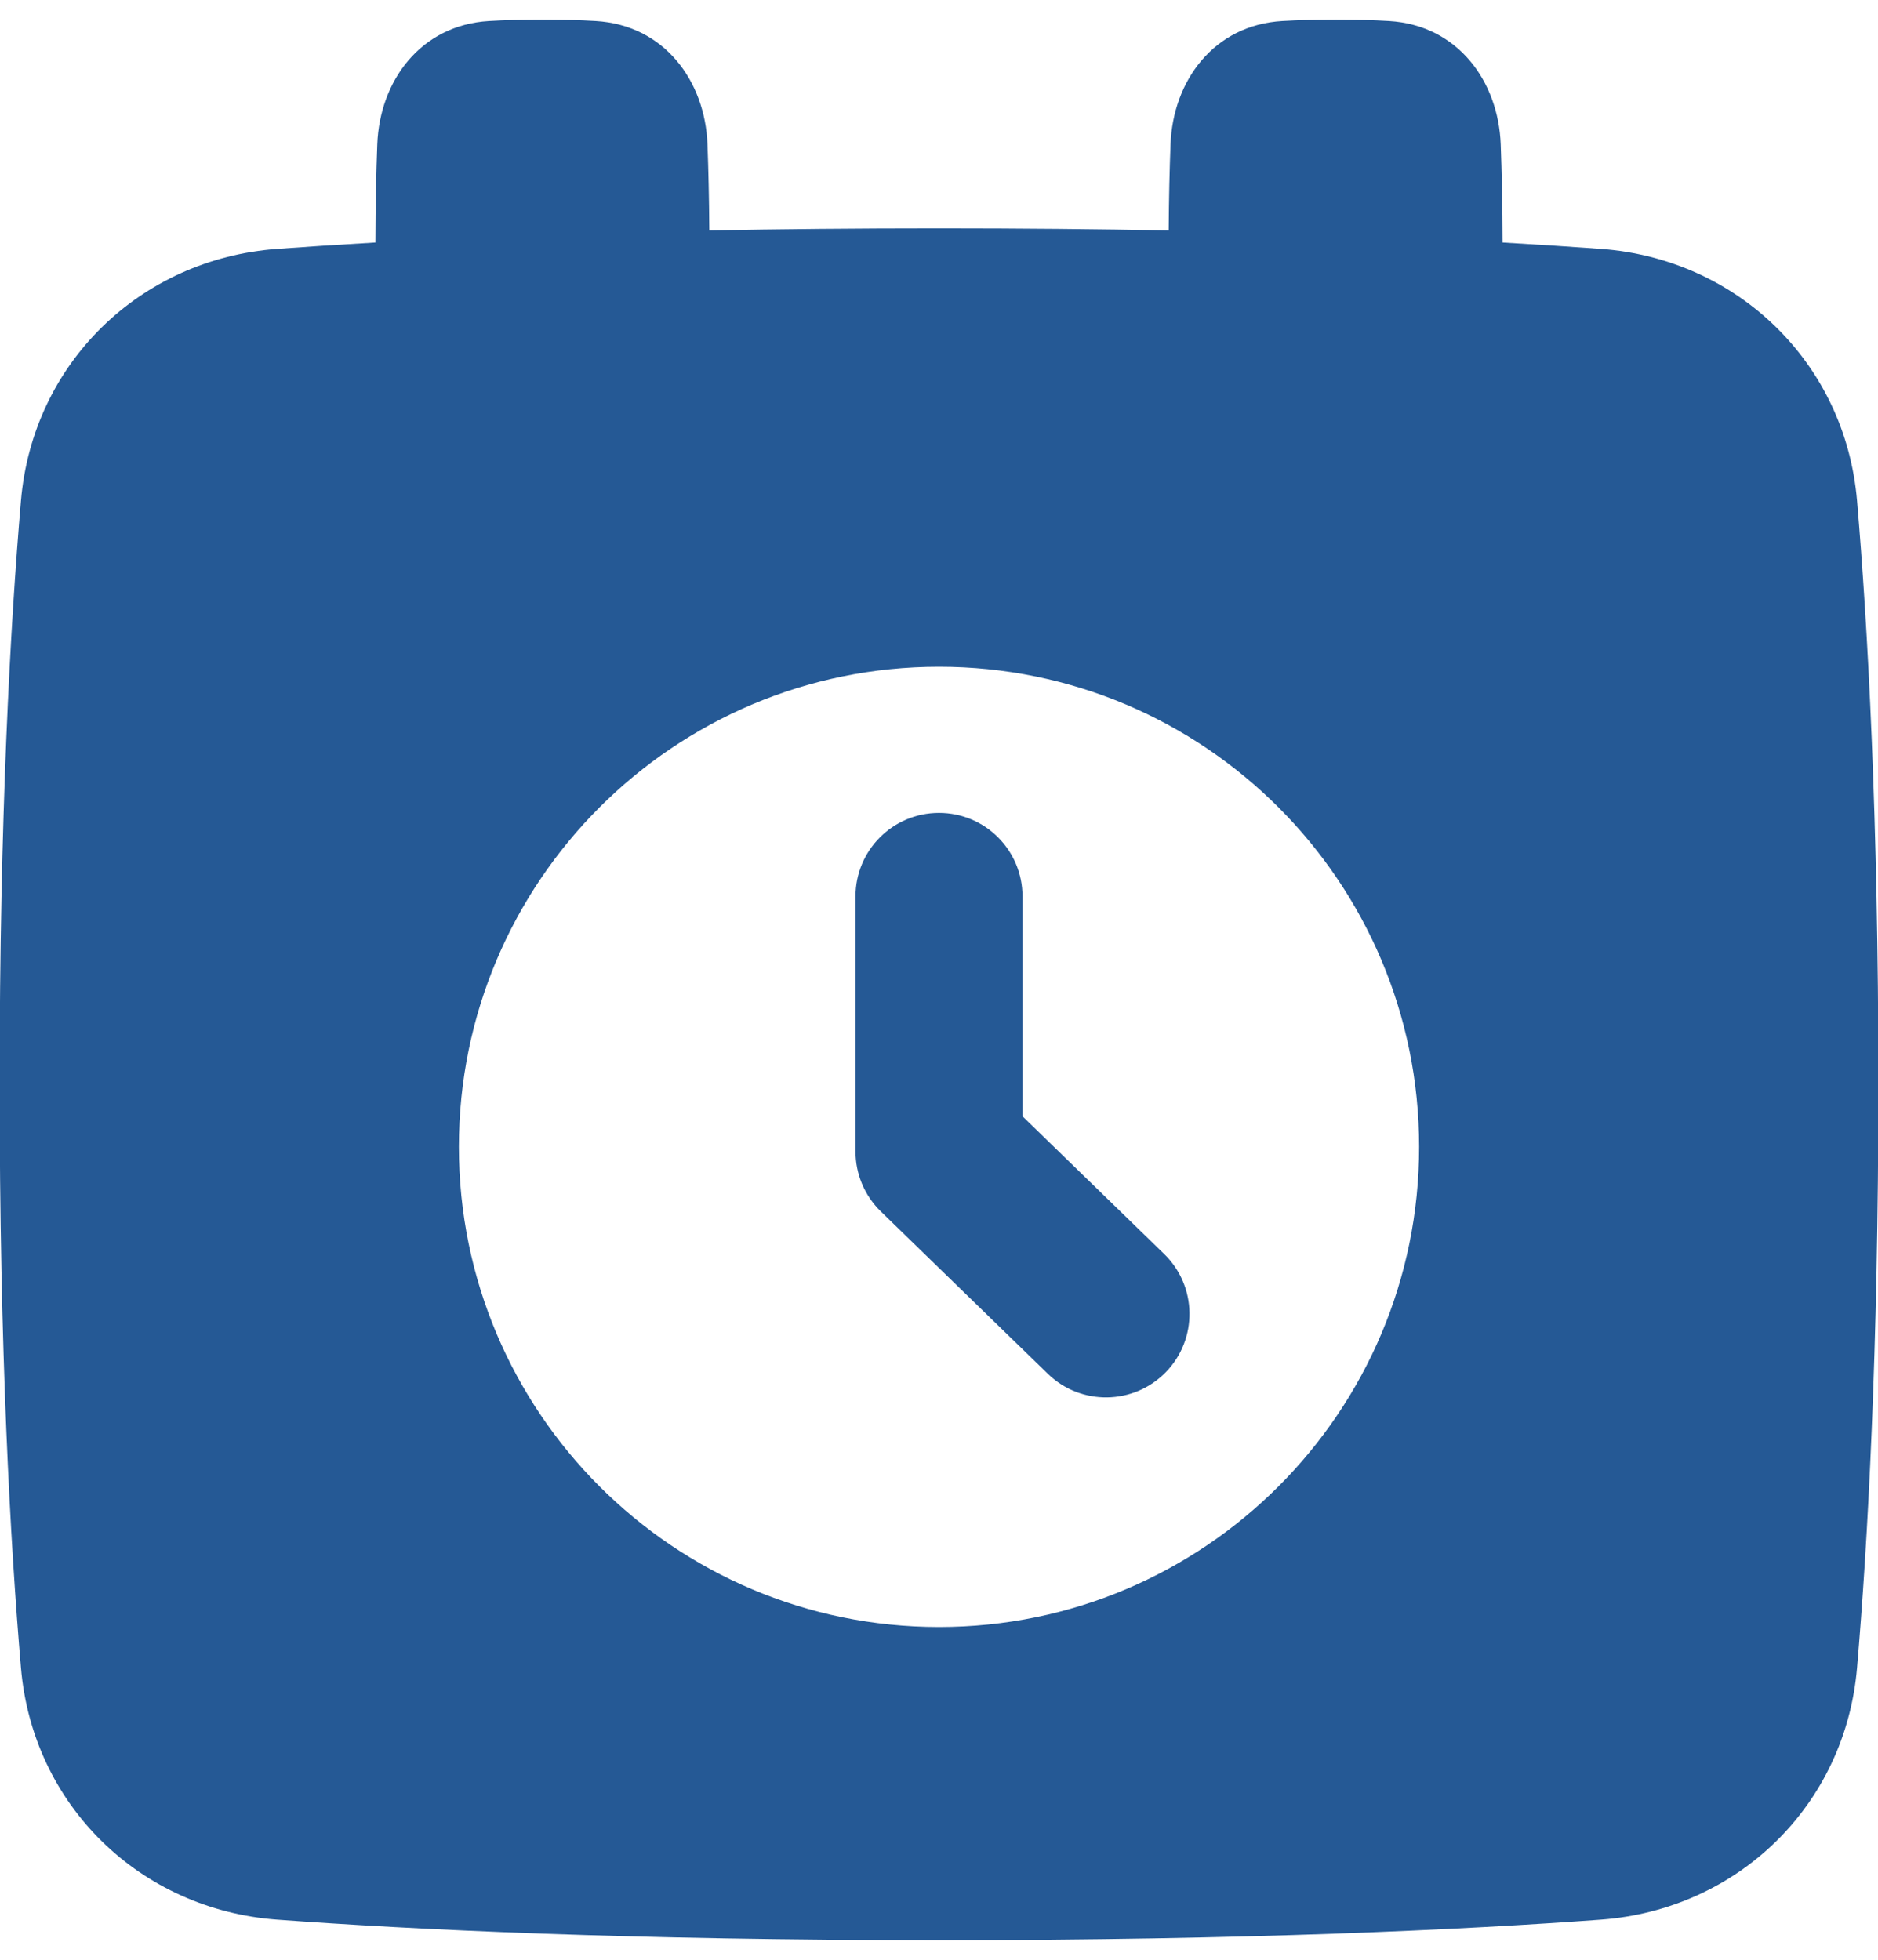 <svg width="46" height="48" viewBox="0 0 46 48" fill="none" xmlns="http://www.w3.org/2000/svg">
<path fill-rule="evenodd" clip-rule="evenodd" d="M36.805 5.94C36.803 5.022 36.784 4.212 36.759 3.539C36.701 1.981 35.699 0.614 34.022 0.515C33.645 0.493 33.212 0.48 32.715 0.48C32.218 0.48 31.785 0.493 31.408 0.515C29.73 0.614 28.728 1.981 28.671 3.539C28.648 4.139 28.631 4.847 28.626 5.644C26.911 5.612 25.037 5.593 23 5.593C20.963 5.593 19.089 5.612 17.374 5.644C17.369 4.847 17.352 4.139 17.329 3.539C17.272 1.981 16.27 0.614 14.592 0.515C14.215 0.493 13.782 0.48 13.285 0.48C12.788 0.48 12.355 0.493 11.979 0.515C10.301 0.614 9.299 1.981 9.241 3.539C9.216 4.212 9.197 5.022 9.195 5.94C8.301 5.991 7.499 6.044 6.787 6.096C3.436 6.342 0.801 8.893 0.513 12.265C0.252 15.317 -0.009 20.003 -0.009 26.556C-0.009 33.111 0.252 37.796 0.513 40.848C0.801 44.22 3.436 46.771 6.787 47.017C10.128 47.263 15.433 47.52 23 47.52C30.567 47.52 35.872 47.263 39.214 47.017C42.564 46.771 45.199 44.22 45.487 40.848C45.748 37.796 46.009 33.111 46.009 26.556C46.009 20.003 45.748 15.317 45.487 12.265C45.199 8.893 42.564 6.342 39.214 6.096C38.501 6.044 37.699 5.991 36.805 5.94ZM11.24 28.09C11.24 21.596 16.505 16.33 23 16.33C29.495 16.33 34.76 21.596 34.76 28.09C34.76 34.585 29.495 39.85 23 39.85C16.505 39.85 11.24 34.585 11.24 28.09ZM25.045 21.955C25.045 20.825 24.13 19.91 23 19.91C21.87 19.91 20.955 20.825 20.955 21.955V28.204C20.955 28.756 21.178 29.285 21.574 29.671L25.665 33.647C26.475 34.435 27.769 34.416 28.557 33.607C29.344 32.797 29.326 31.502 28.516 30.714L25.045 27.34V21.955Z" fill="#255995"/>
</svg>
